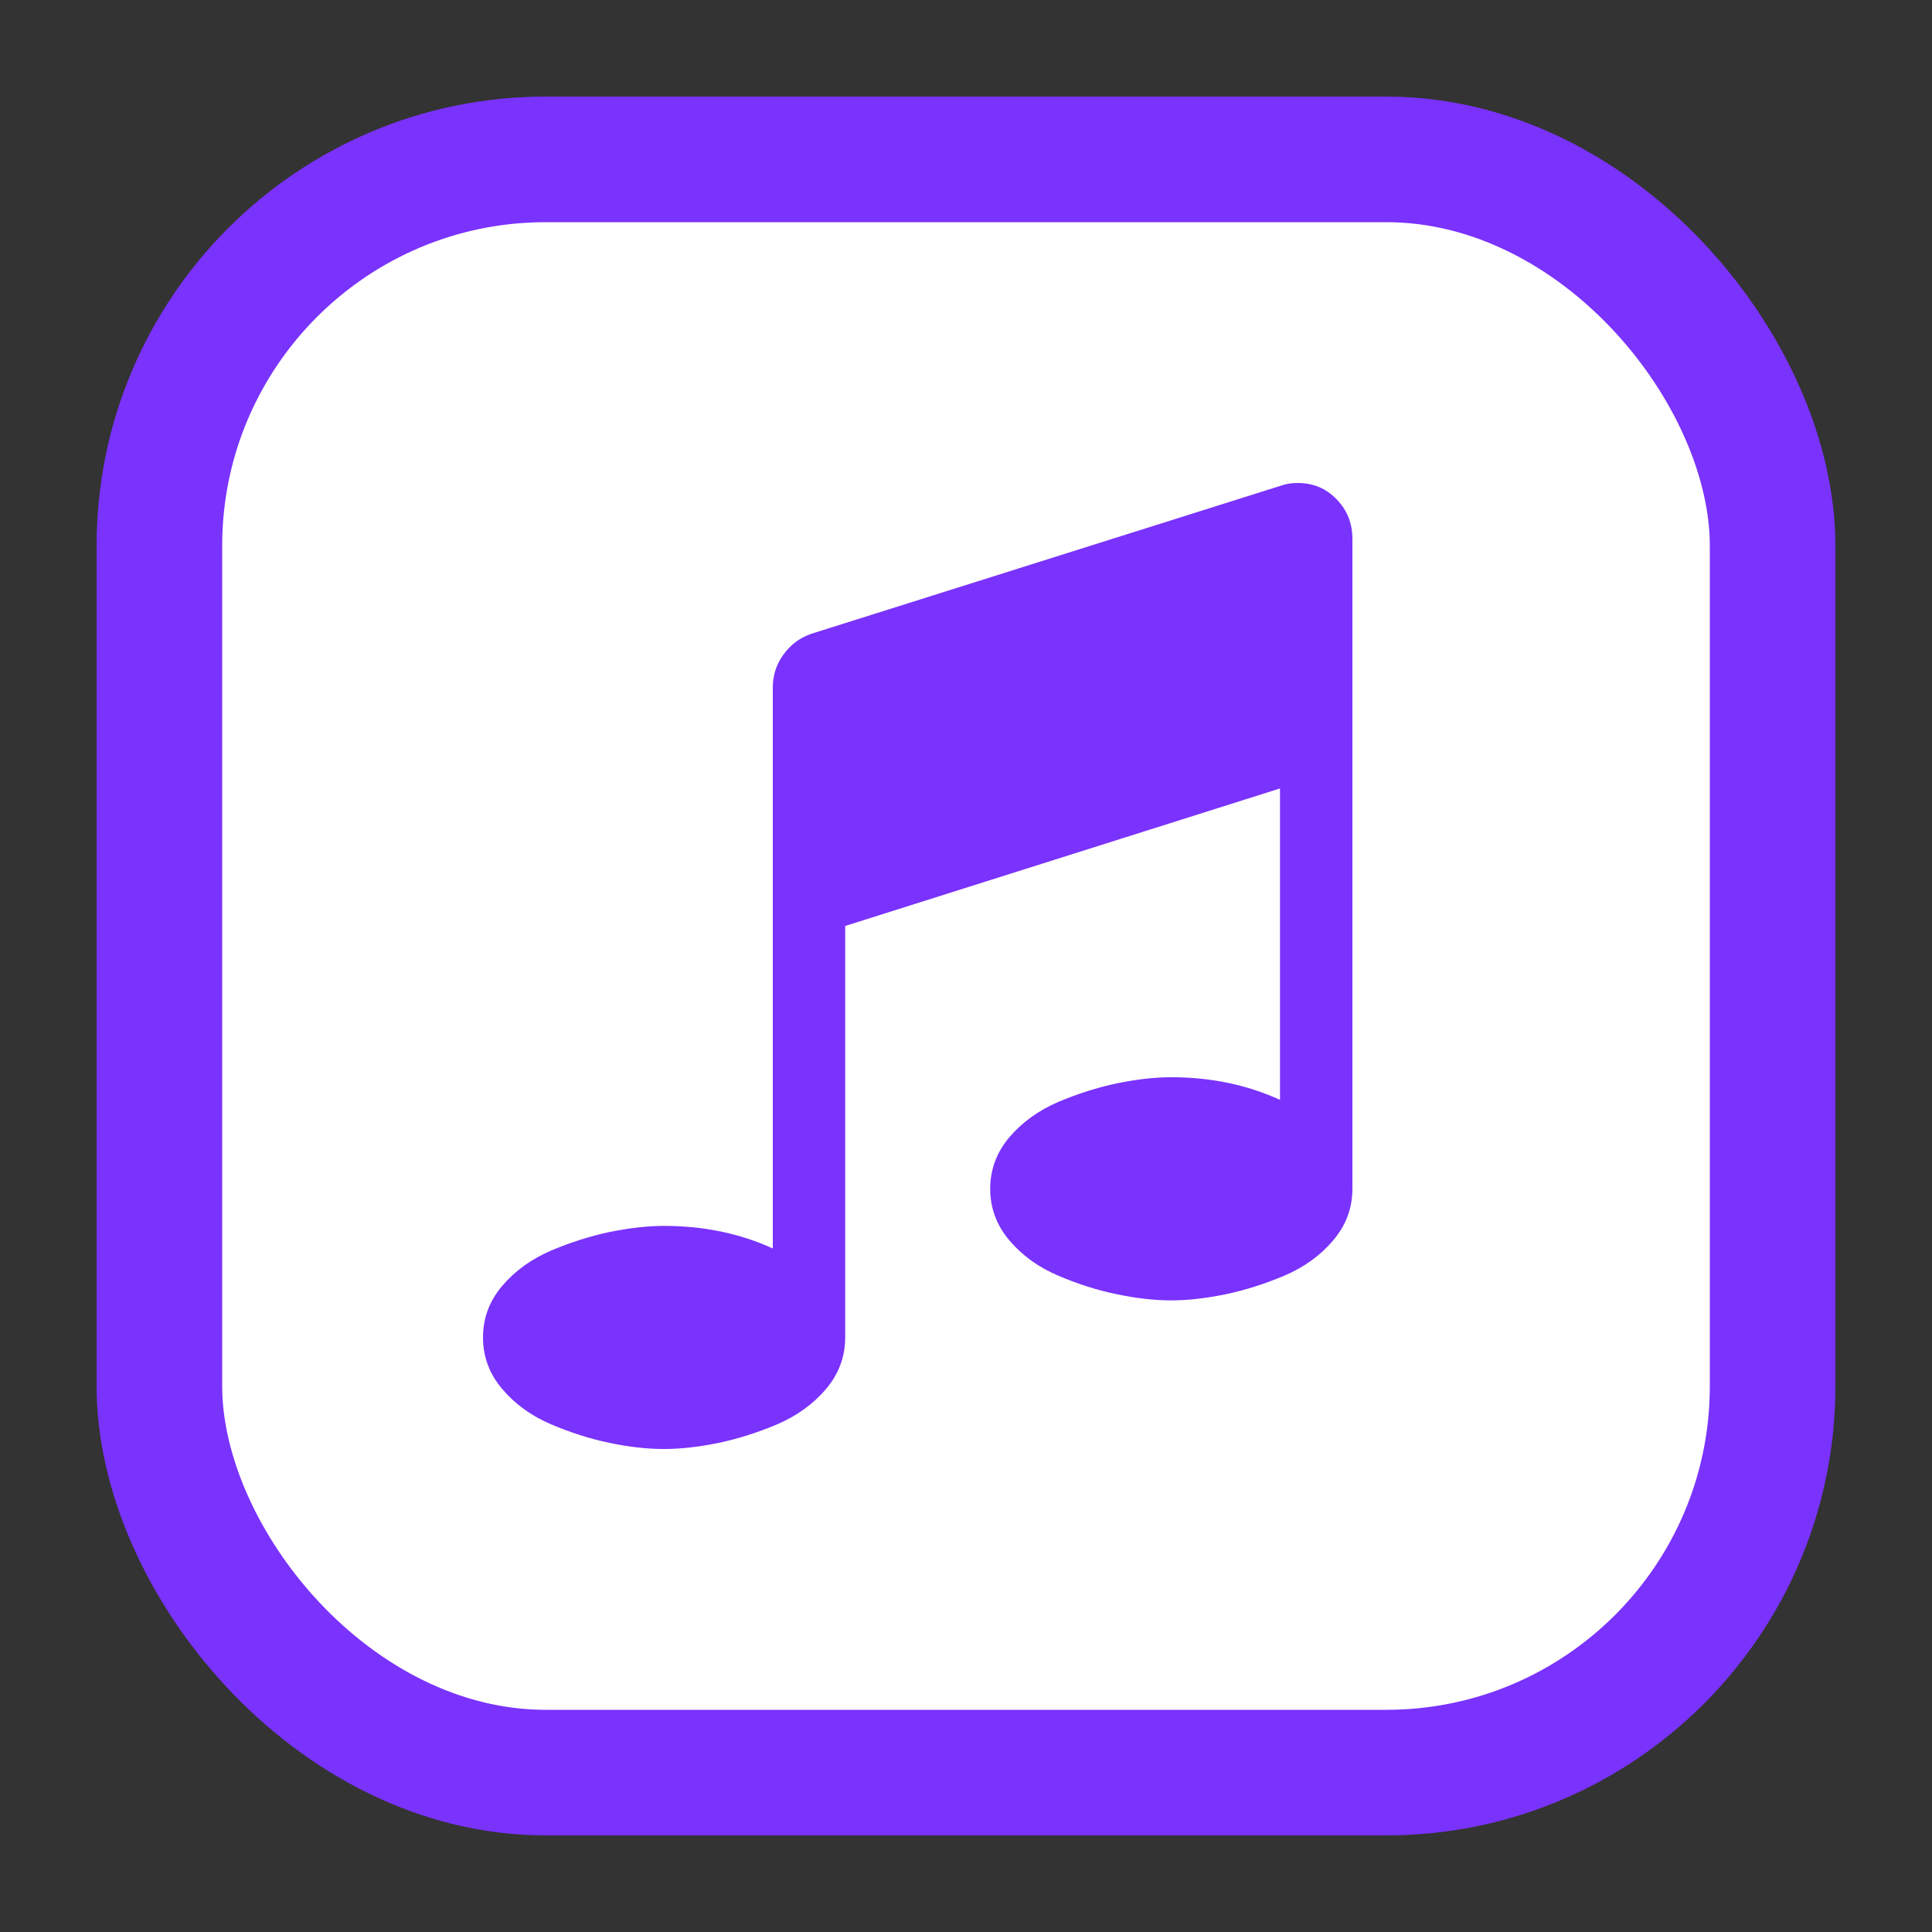 <?xml version="1.0" encoding="UTF-8"?>
<svg width="40px" height="40px" viewBox="0 0 40 40" version="1.1" xmlns="http://www.w3.org/2000/svg" xmlns:xlink="http://www.w3.org/1999/xlink">
    <rect x="0" y="0" width="40" height="40" fill="#333333" stroke="none"/>
    <title>music-icon</title>
    <g id="页面-1" stroke="none" stroke-width="1" fill="none" fill-rule="evenodd">
        <g id="itg-online-youtube-download" transform="translate(-940, -1834)">
            <g id="转换-(15)" transform="translate(940, 1834)">
                <rect id="矩形" fill-opacity="0" fill="#D8D8D8" x="0" y="0" width="40" height="40"></rect>
                <rect id="矩形" stroke="#7A32FD" stroke-width="2.6" fill="#FFFFFF" x="3.3" y="3.3" width="33.4" height="33.4" rx="8"></rect>
                <path d="M28,11.155 L28,24.613 C28,25.016 27.866,25.371 27.6,25.683 C27.334,25.996 26.998,26.238 26.593,26.41 C26.186,26.583 25.781,26.71 25.382,26.795 C24.979,26.878 24.604,26.923 24.25,26.923 C23.897,26.923 23.521,26.88 23.119,26.795 C22.717,26.713 22.312,26.583 21.907,26.41 C21.503,26.238 21.166,25.996 20.9,25.683 C20.635,25.371 20.501,25.013 20.501,24.613 C20.501,24.213 20.635,23.856 20.9,23.543 C21.166,23.231 21.503,22.991 21.907,22.816 C22.315,22.643 22.719,22.516 23.119,22.431 C23.521,22.348 23.897,22.303 24.25,22.303 C25.072,22.303 25.82,22.461 26.501,22.771 L26.501,16.324 L17.499,19.171 L17.499,27.69 C17.499,28.09 17.365,28.448 17.1,28.76 C16.834,29.073 16.497,29.313 16.093,29.488 C15.685,29.66 15.281,29.788 14.881,29.873 C14.479,29.955 14.103,30 13.75,30 C13.396,30 13.021,29.958 12.618,29.873 C12.216,29.79 11.811,29.66 11.407,29.488 C11.002,29.315 10.666,29.073 10.4,28.76 C10.134,28.448 10,28.09 10,27.69 C10,27.288 10.134,26.933 10.4,26.62 C10.666,26.308 11.002,26.068 11.407,25.893 C11.814,25.721 12.219,25.593 12.618,25.508 C13.021,25.426 13.396,25.381 13.75,25.381 C14.571,25.381 15.32,25.538 16,25.848 L16,14.229 C16,13.982 16.073,13.755 16.222,13.55 C16.371,13.345 16.563,13.202 16.797,13.122 L26.547,10.047 C26.64,10.015 26.749,10 26.874,10 C27.186,10 27.454,10.11 27.671,10.335 C27.893,10.562 28,10.837 28,11.155 Z" id="路径" fill="#7A32FD" fill-rule="nonzero"></path>
            </g>
        </g>
    </g>
</svg>